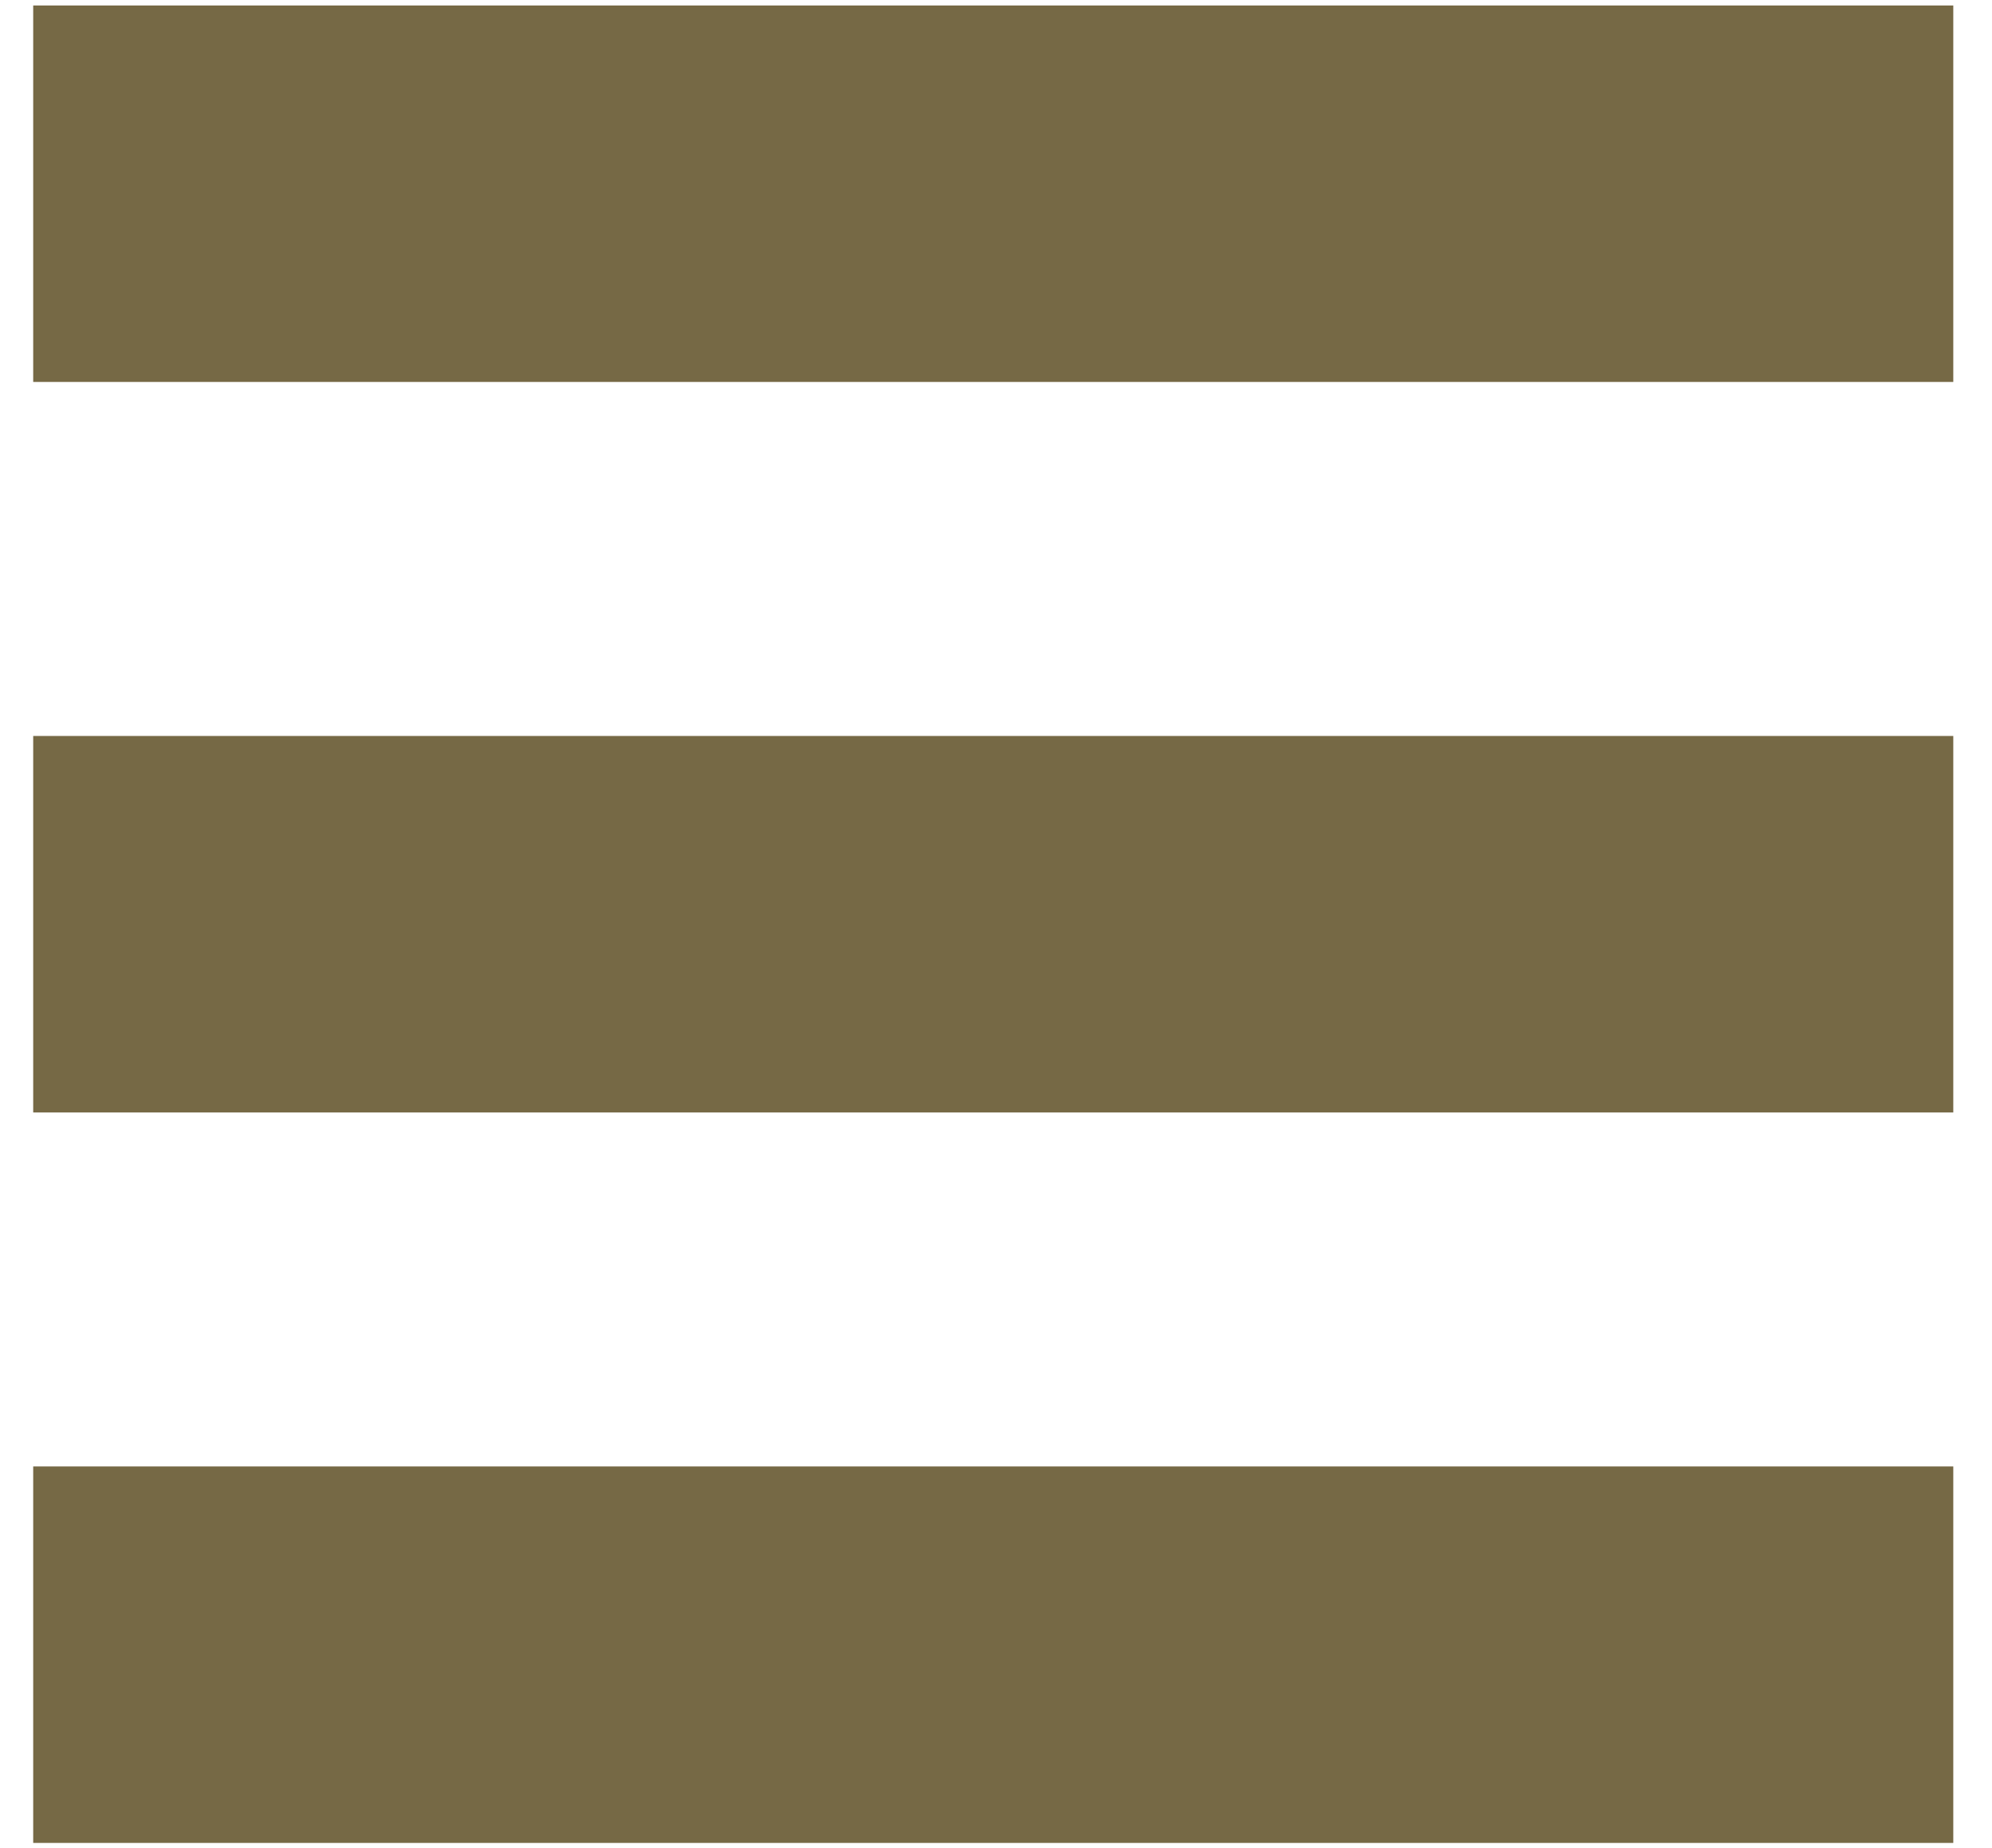 <?xml version="1.0" encoding="utf-8"?>
<!-- Generator: Adobe Illustrator 15.1.0, SVG Export Plug-In . SVG Version: 6.00 Build 0)  -->
<!DOCTYPE svg PUBLIC "-//W3C//DTD SVG 1.1//EN" "http://www.w3.org/Graphics/SVG/1.1/DTD/svg11.dtd">
<svg version="1.1" id="Layer_1" xmlns="http://www.w3.org/2000/svg" xmlns:xlink="http://www.w3.org/1999/xlink" x="0px" y="0px"
	 width="30px" height="27.833px" viewBox="0 0 30 27.833" enable-background="new 0 0 30 27.833" xml:space="preserve">
<line fill="none" stroke="#766945" stroke-width="5.669" stroke-miterlimit="10" x1="0.5" y1="2.917" x2="29.417" y2="2.917"/>
<line fill="none" stroke="#766945" stroke-width="5.669" stroke-miterlimit="10" x1="0.5" y1="13.917" x2="29.417" y2="13.917"/>
<line fill="none" stroke="#766945" stroke-width="5.669" stroke-miterlimit="10" x1="0.5" y1="24.917" x2="29.417" y2="24.917"/>
</svg>
